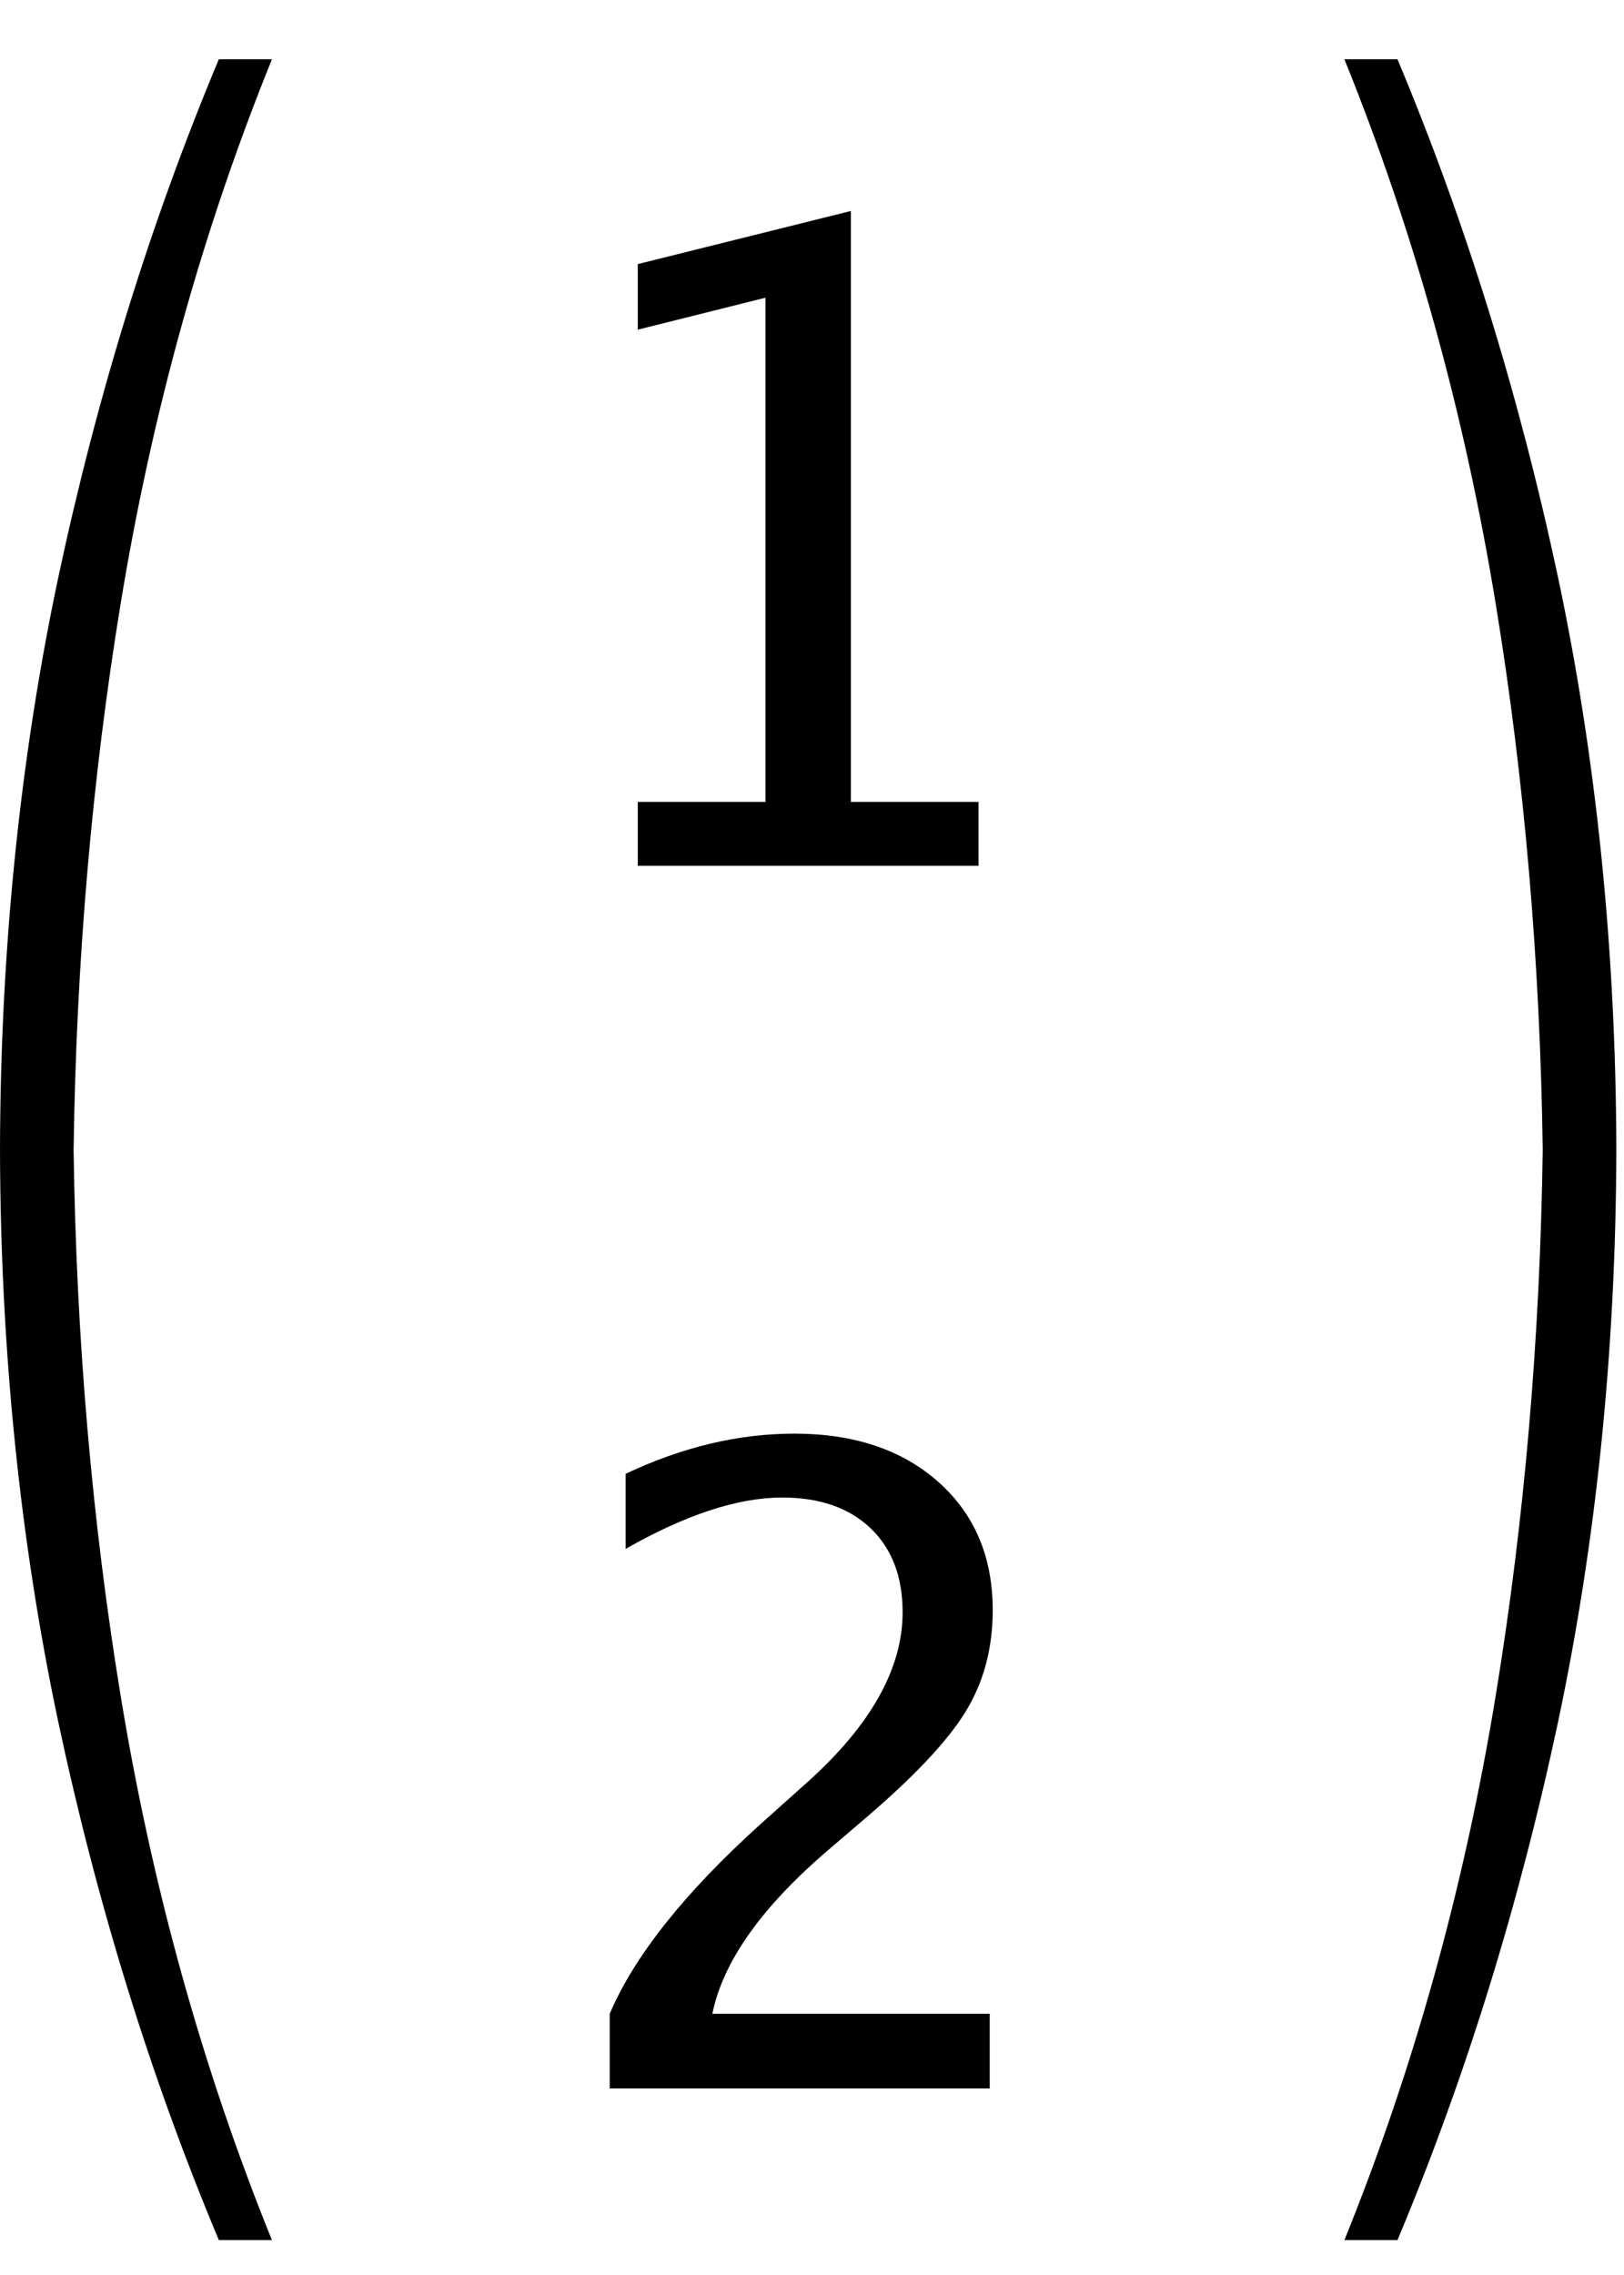 <?xml version="1.0" encoding="UTF-8"?>
<svg width="25px" height="35px" viewBox="0 0 25 35" version="1.1" xmlns="http://www.w3.org/2000/svg" xmlns:xlink="http://www.w3.org/1999/xlink">
    <!-- Generator: Sketch 43.2 (39069) - http://www.bohemiancoding.com/sketch -->
    <title>geometry-vector-1_2</title>
    <desc>Created with Sketch.</desc>
    <defs></defs>
    <g id="Page-1" stroke="none" stroke-width="1" fill="none" fill-rule="evenodd">
        <g id="geometry-dot-product" fill="#000000">
            <path d="M1.133,17.688 C1.174,14.778 1.416,11.984 1.854,9.307 C2.339,6.342 3.121,3.542 4.186,0.912 L3.369,0.912 C2.318,3.418 1.496,6.075 0.896,8.889 C0.31,11.656 0.007,14.6 0,17.688 C0.007,20.776 0.31,23.72 0.896,26.486 C1.496,29.301 2.318,31.957 3.369,34.463 L4.186,34.463 C3.121,31.834 2.339,29.034 1.854,26.069 C1.416,23.392 1.174,20.598 1.133,17.688 Z M9.818,13.32 L9.818,12.337 L11.784,12.337 L11.784,4.58 L9.818,5.072 L9.818,4.063 L13.098,3.246 L13.098,12.337 L15.064,12.337 L15.064,13.32 L9.818,13.32 Z M9.386,32.13 L9.386,30.981 C9.766,30.091 10.537,29.122 11.697,28.073 L12.447,27.402 C13.412,26.53 13.895,25.664 13.895,24.805 C13.895,24.256 13.73,23.825 13.4,23.51 C13.07,23.196 12.617,23.039 12.042,23.039 C11.36,23.039 10.557,23.302 9.631,23.829 L9.631,22.674 C10.503,22.262 11.369,22.056 12.228,22.056 C13.149,22.056 13.888,22.304 14.446,22.8 C15.004,23.296 15.282,23.953 15.282,24.772 C15.282,25.361 15.142,25.883 14.861,26.339 C14.58,26.795 14.056,27.349 13.29,28 L12.786,28.431 C11.736,29.321 11.13,30.171 10.966,30.981 L15.236,30.981 L15.236,32.13 L9.386,32.13 Z M23.749,17.688 C23.708,14.778 23.466,11.984 23.028,9.307 C22.543,6.342 21.761,3.542 20.696,0.912 L21.513,0.912 C22.564,3.418 23.386,6.075 23.986,8.889 C24.572,11.656 24.875,14.6 24.882,17.688 C24.875,20.776 24.572,23.72 23.986,26.486 C23.386,29.301 22.564,31.957 21.513,34.463 L20.696,34.463 C21.761,31.834 22.543,29.034 23.028,26.069 C23.466,23.392 23.708,20.598 23.749,17.688 Z" id="geometry-vector-1_2"></path>
        </g>
    </g>
</svg>